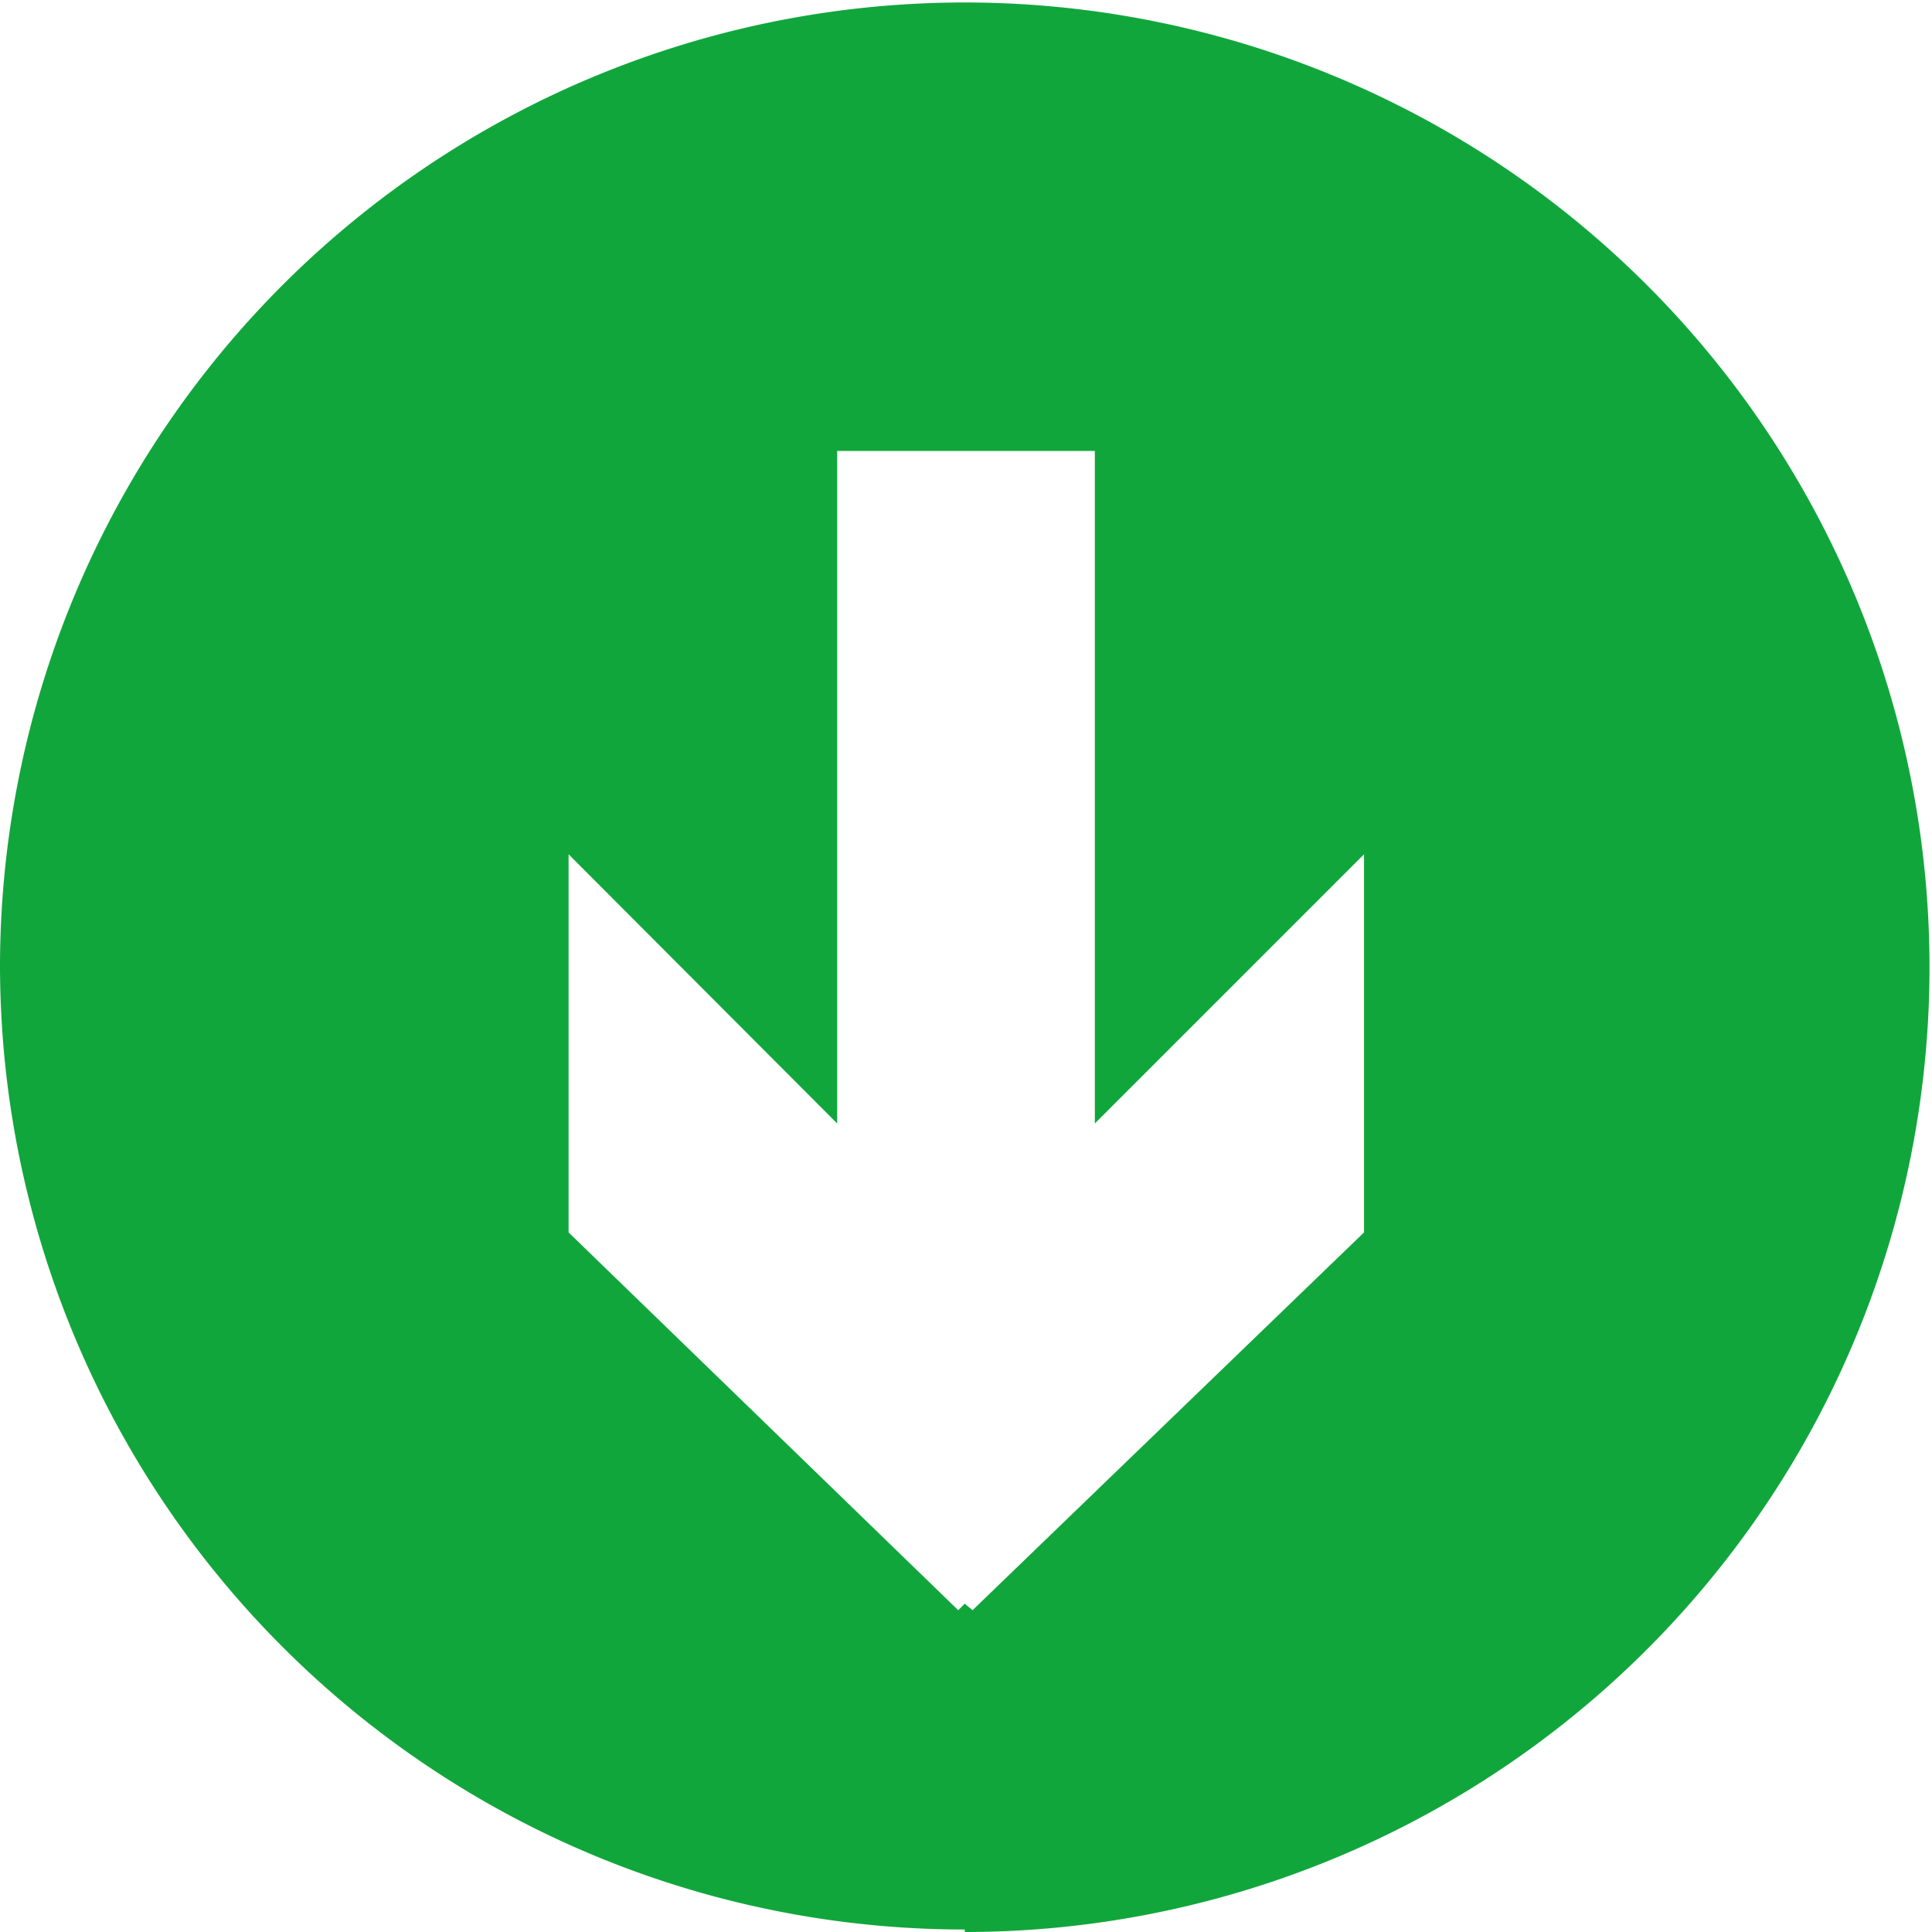 <svg viewBox="0 0 62.08 62.08" xmlns="http://www.w3.org/2000/svg" xmlns:xlink="http://www.w3.org/1999/xlink"><clipPath id="a"><path d="m0 0h62.08v62.08h-62.08z"/></clipPath><g clip-path="url(#a)"><path d="m31 51.53-.21.21-12.52-12.14v-12.15l8.63 8.65v-21.61h8.28v21.61l8.65-8.65v12.15l-12.58 12.14zm0 10.55a31 31 0 1 0 -31-31.08 31 31 0 0 0 31 31" fill="#11a63c"/></g></svg>
